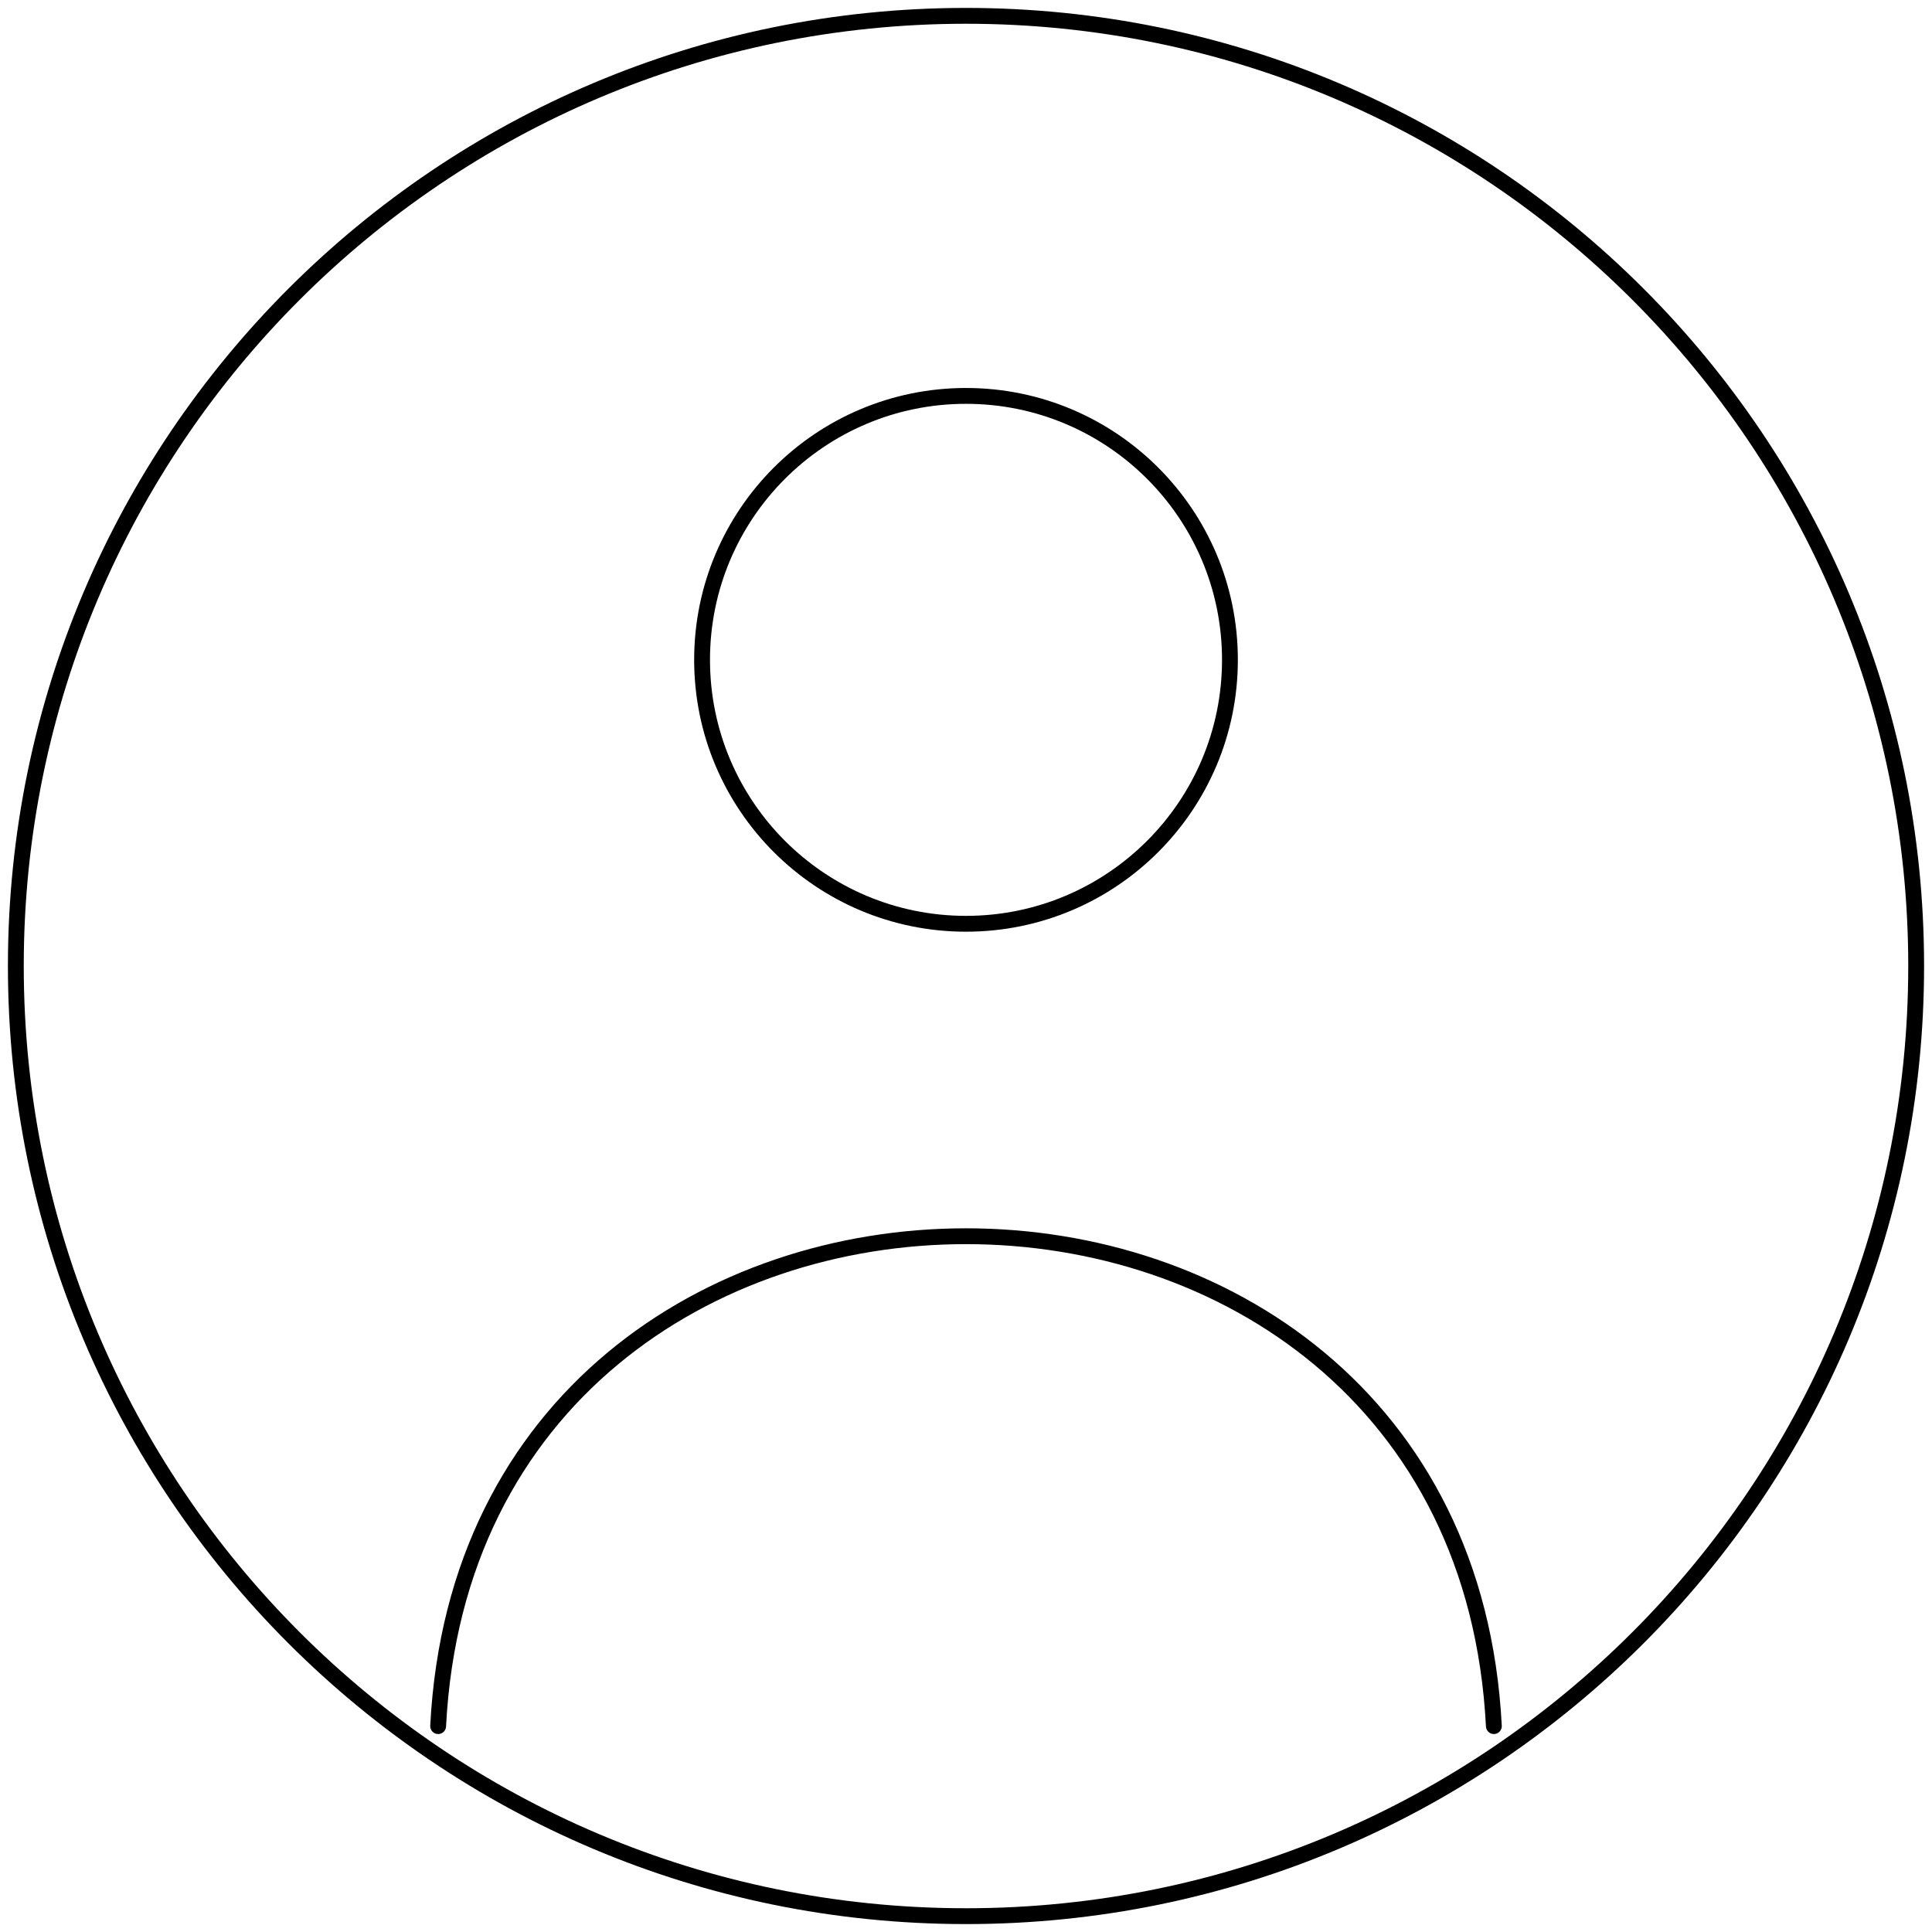 <svg width="122" height="122" viewBox="0 0 122 122" fill="none" xmlns="http://www.w3.org/2000/svg">


<defs>
		<style>
			@keyframes draw {
  from {
    stroke-dasharray: 0 100;
  }
  to {
    stroke-dasharray: 100 0;
  }
}
 
path {
  stroke: black;
  stroke-width: 1;
  fill: none;
  animation: draw 0.8s linear forwards;
}
		</style>
</defs>


<path d="M94.333 108.999C92.22 67.752 29.78 67.752 27.667 108.999M121 61C121 94.137 94.137 121 61 121C27.863 121 1 94.137 1 61C1 27.863 27.863 1 61 1C94.137 1 121 27.863 121 61Z" stroke="#7E7E7E" stroke-width="2" stroke-linecap="round" stroke-linejoin="round"/>
<path d="M61.001 58.334C70.205 58.334 77.667 50.872 77.667 41.667C77.667 32.462 70.205 25 61.001 25C51.796 25 44.334 32.462 44.334 41.667C44.334 50.872 51.796 58.334 61.001 58.334Z" stroke="white" stroke-width="2" stroke-linecap="round" stroke-linejoin="round"/>
</svg>
